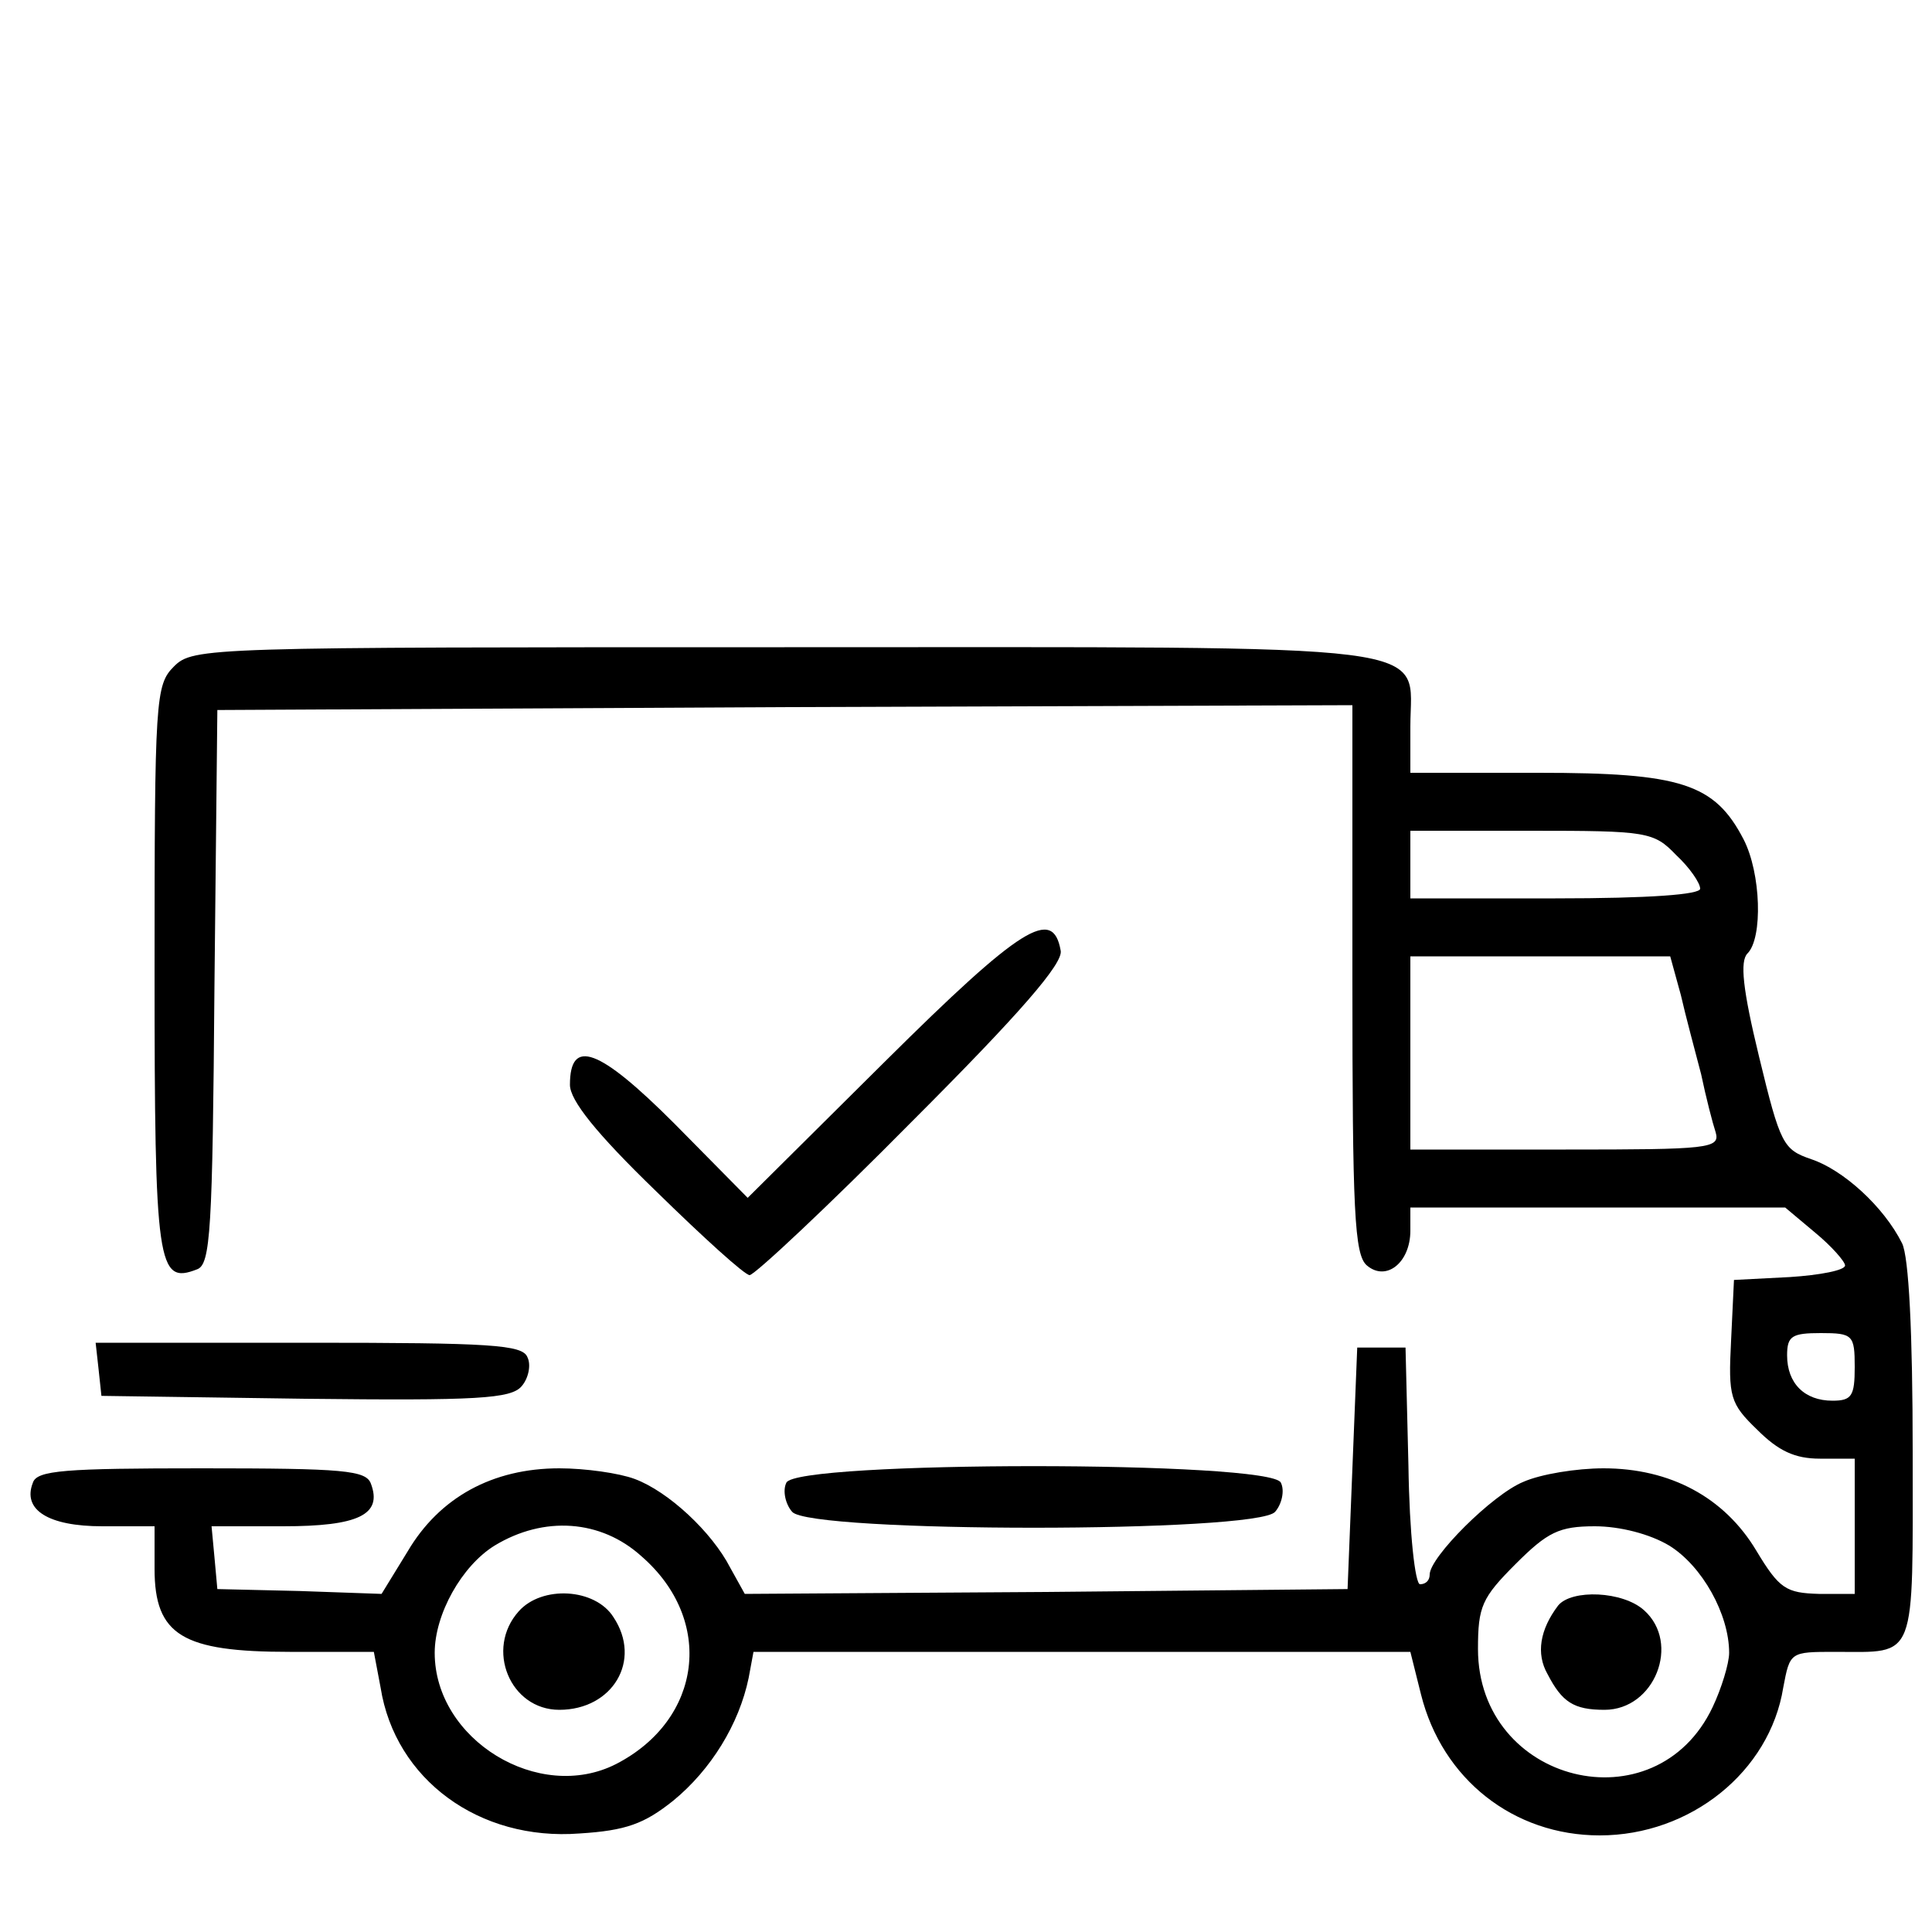<?xml version="1.0" standalone="no"?>
<!DOCTYPE svg PUBLIC "-//W3C//DTD SVG 20010904//EN"
 "http://www.w3.org/TR/2001/REC-SVG-20010904/DTD/svg10.dtd">
<svg version="1.0" xmlns="http://www.w3.org/2000/svg"
 width="200pt" height="200pt" viewBox="0 0 200 200"
 preserveAspectRatio="xMidYMid meet">

<g transform="translate(0,200) scale(0.1,-0.1)"
fill="#000000" stroke="none">
<path d="M180 1310 c-19 -19 -20 -33 -20 -314 0 -307 3 -326 44 -310 14 5 16
40 18 293 l3 286 588 3 587 2 0 -284 c0 -240 2 -285 15 -296 20 -17 45 3 45
36 l0 24 194 0 194 0 31 -26 c17 -14 31 -30 31 -34 0 -5 -26 -10 -57 -12 l-58
-3 -3 -63 c-3 -58 -1 -65 27 -92 22 -22 39 -30 65 -30 l36 0 0 -70 0 -70 -37
0 c-34 1 -41 5 -65 45 -33 55 -89 85 -158 85 -28 0 -65 -6 -83 -14 -32 -13
-97 -78 -97 -96 0 -6 -4 -10 -10 -10 -5 0 -11 52 -12 123 l-3 122 -25 0 -25 0
-5 -125 -5 -125 -312 -3 -312 -2 -15 27 c-19 37 -64 79 -99 92 -16 6 -51 11
-78 11 -69 0 -124 -30 -157 -86 l-27 -44 -85 3 -85 2 -3 33 -3 32 74 0 c78 0
103 12 91 44 -5 14 -28 16 -175 16 -142 0 -171 -2 -175 -15 -11 -28 16 -45 72
-45 l54 0 0 -44 c0 -69 29 -86 140 -86 l87 0 7 -37 c15 -95 102 -159 206 -151
48 3 67 10 97 34 39 32 68 79 78 127 l5 27 340 0 340 0 11 -44 c22 -88 96
-146 185 -146 94 0 176 66 190 153 7 37 7 37 54 37 85 0 80 -12 80 207 0 124
-4 202 -11 216 -19 38 -61 76 -94 87 -29 10 -32 15 -54 106 -17 70 -20 99 -12
107 16 16 14 83 -4 118 -30 58 -65 69 -212 69 l-133 0 0 48 c0 88 47 82 -648
82 -599 0 -612 0 -632 -20z m1555 -195 c14 -13 25 -29 25 -35 0 -6 -52 -10
-150 -10 l-150 0 0 35 0 35 125 0 c120 0 127 -1 150 -25z m5 -145 c5 -22 15
-59 21 -82 5 -24 12 -51 15 -60 5 -17 -7 -18 -155 -18 l-161 0 0 100 0 100
135 0 134 0 11 -40z m180 -385 c0 -30 -3 -35 -23 -35 -29 0 -47 18 -47 47 0
20 5 23 35 23 33 0 35 -2 35 -35z m-1256 -196 c76 -66 63 -169 -26 -215 -80
-41 -188 25 -188 115 0 40 28 90 62 111 51 31 110 27 152 -11z m1064 11 c34
-21 62 -71 62 -111 0 -11 -8 -37 -17 -56 -59 -125 -243 -79 -243 60 0 44 4 53
39 88 33 33 45 39 82 39 26 0 57 -8 77 -20z"/>
<path d="M537 332 c-35 -39 -9 -102 42 -102 55 0 86 51 56 96 -19 30 -74 33
-98 6z"/>
<path d="M1613 338 c-19 -25 -23 -50 -11 -71 15 -29 27 -37 59 -37 52 0 79 69
41 103 -22 20 -75 22 -89 5z"/>
<path d="M916 901 l-142 -141 -76 77 c-78 78 -108 89 -108 40 0 -16 27 -50 89
-110 49 -48 92 -87 97 -87 5 0 81 71 168 159 112 112 157 164 154 177 -8 45
-40 26 -182 -115z"/>
<path d="M102 583 l3 -28 211 -3 c178 -2 213 0 224 13 7 8 10 22 6 30 -5 13
-38 15 -226 15 l-221 0 3 -27z"/>
<path d="M814 465 c-4 -8 -1 -22 6 -30 18 -22 482 -22 500 0 7 8 10 22 6 30
-8 23 -504 23 -512 0z"/>
</g>
</svg>
